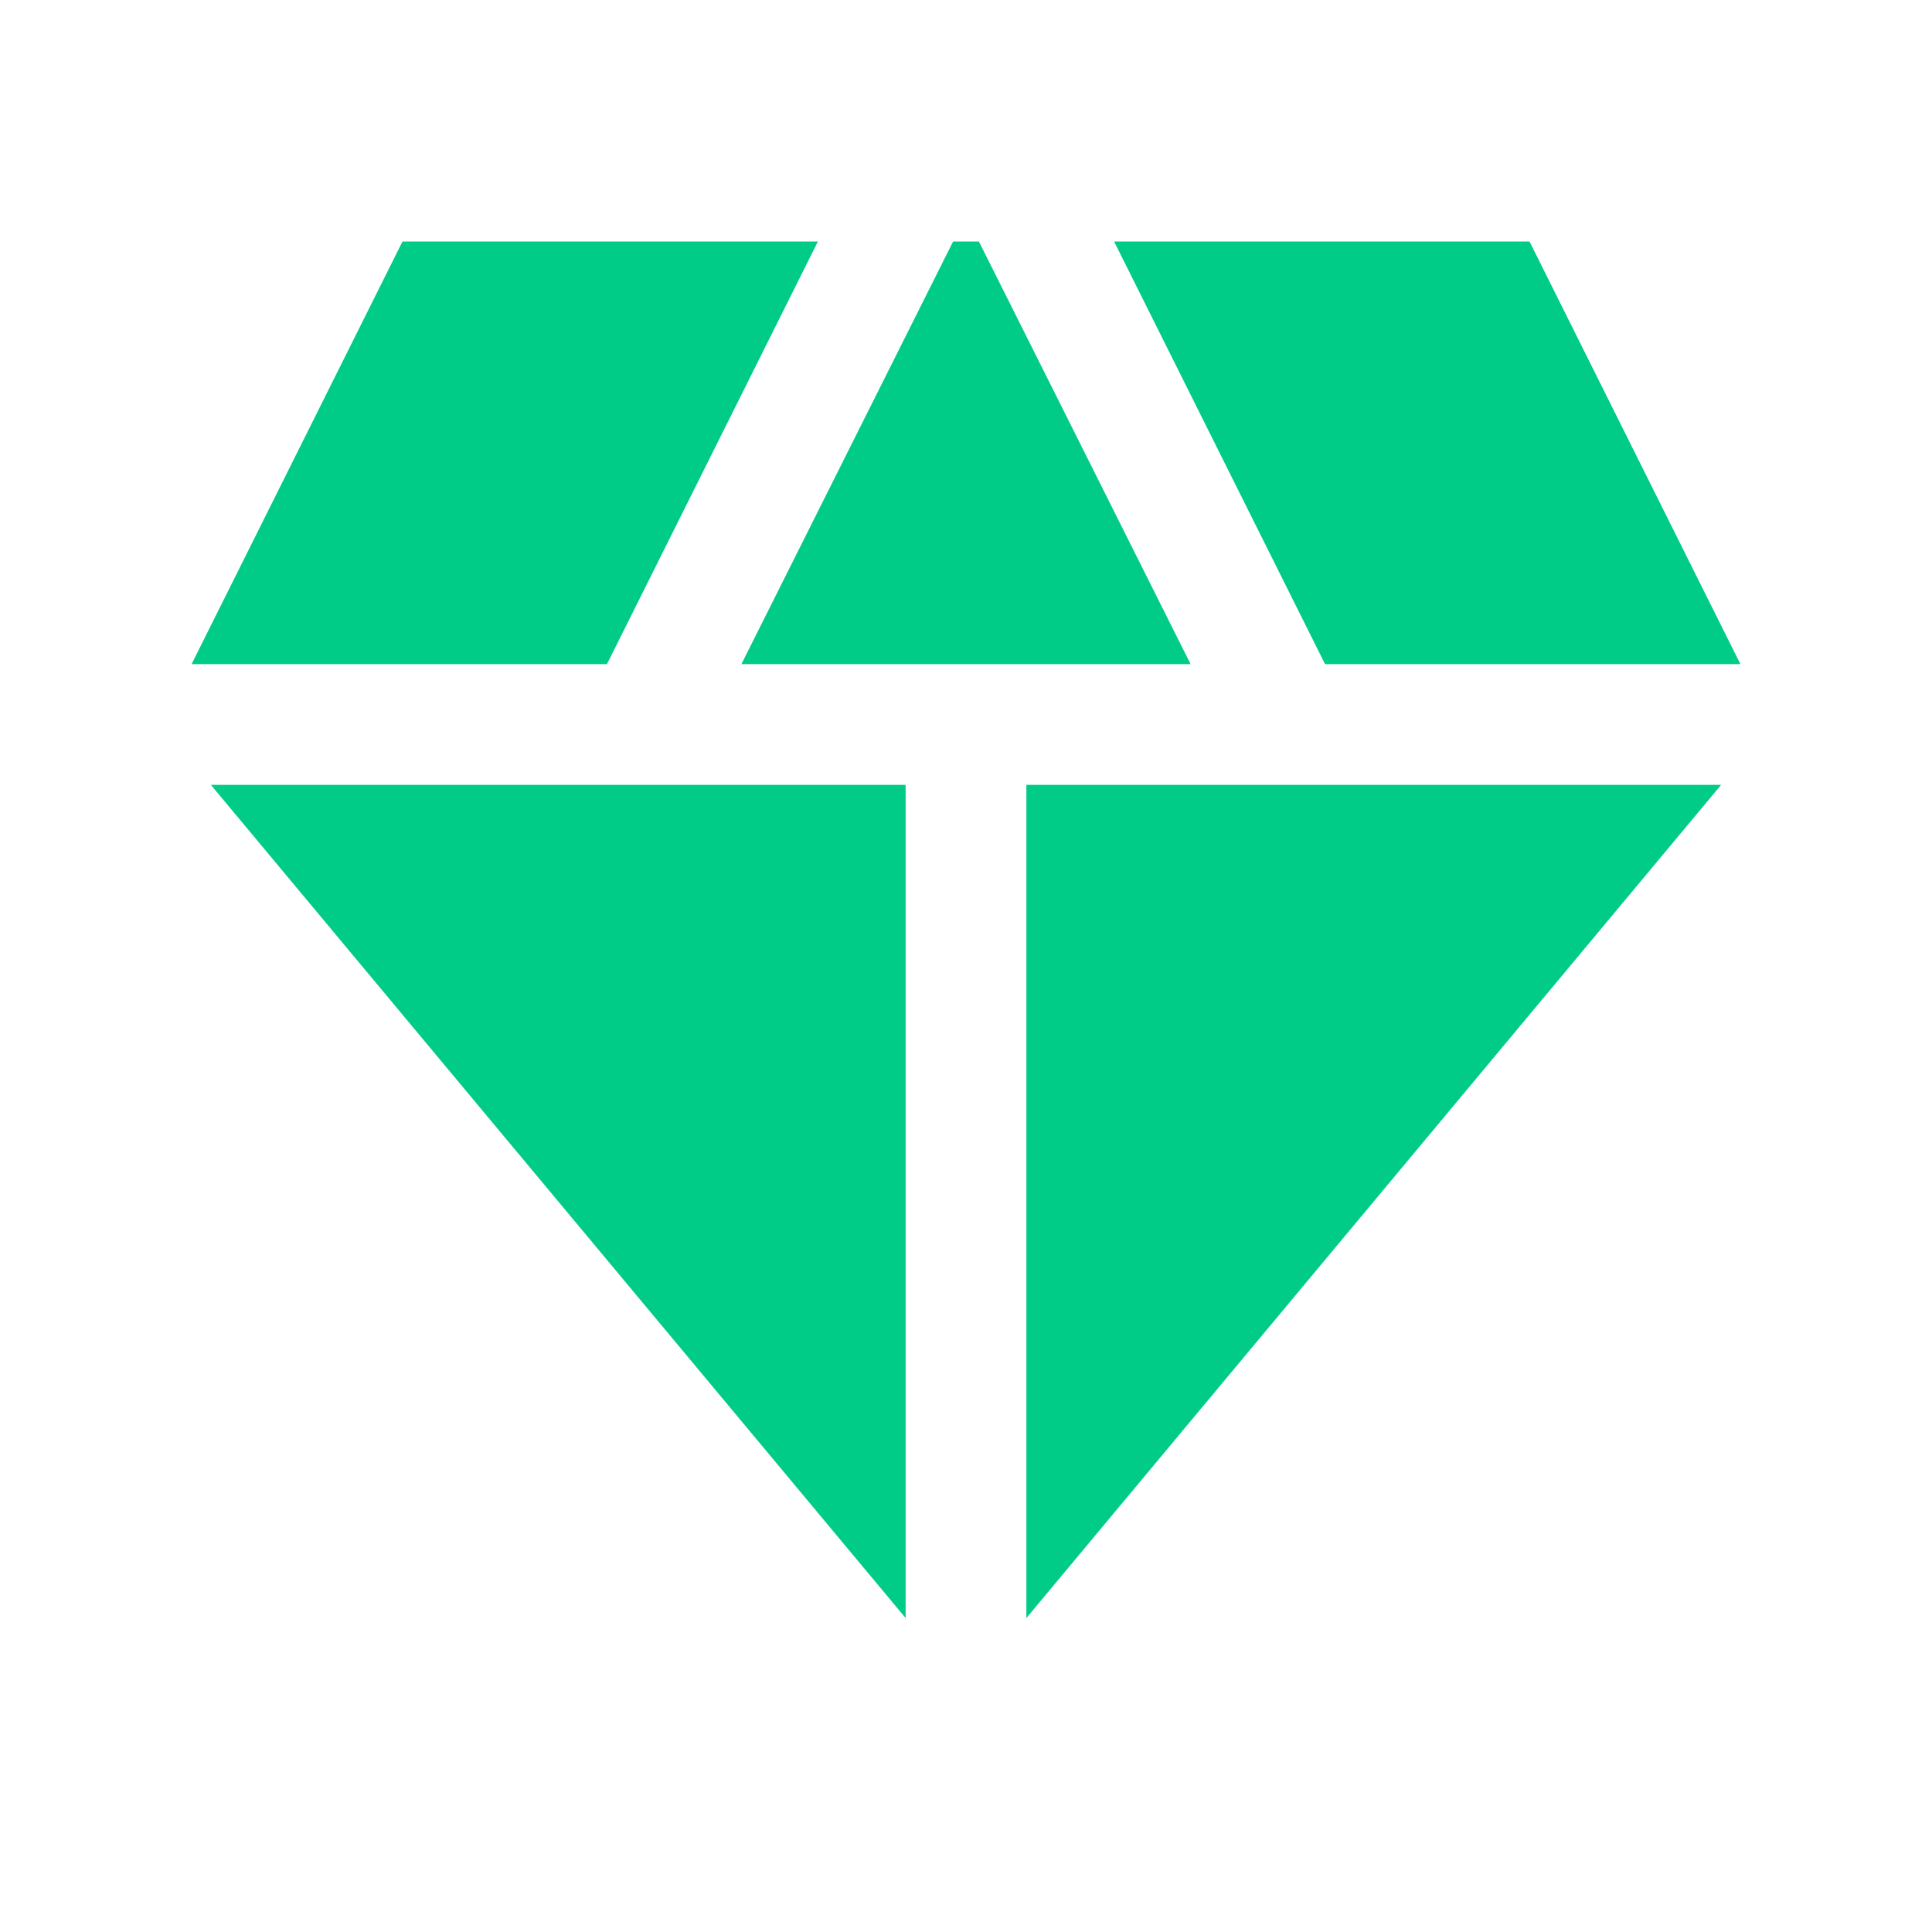 <?xml version="1.0" encoding="utf-8"?>
<svg xmlns="http://www.w3.org/2000/svg" fill="none" height="100%" overflow="visible" preserveAspectRatio="none" style="display: block;" viewBox="0 0 64 64" width="100%">
<g id="Diamond">
<path d="M30 53.6L6.986 26H30V53.6ZM34 53.6V26H57.014L34 53.6ZM27.094 8L20.106 22H6.347L13.333 8H27.094ZM39.44 22H24.56L31.573 8H32.427L39.44 22ZM57.653 22H43.894L36.906 8H50.667L57.653 22Z" fill="#00CC88" id="Union"/>
</g>
</svg>